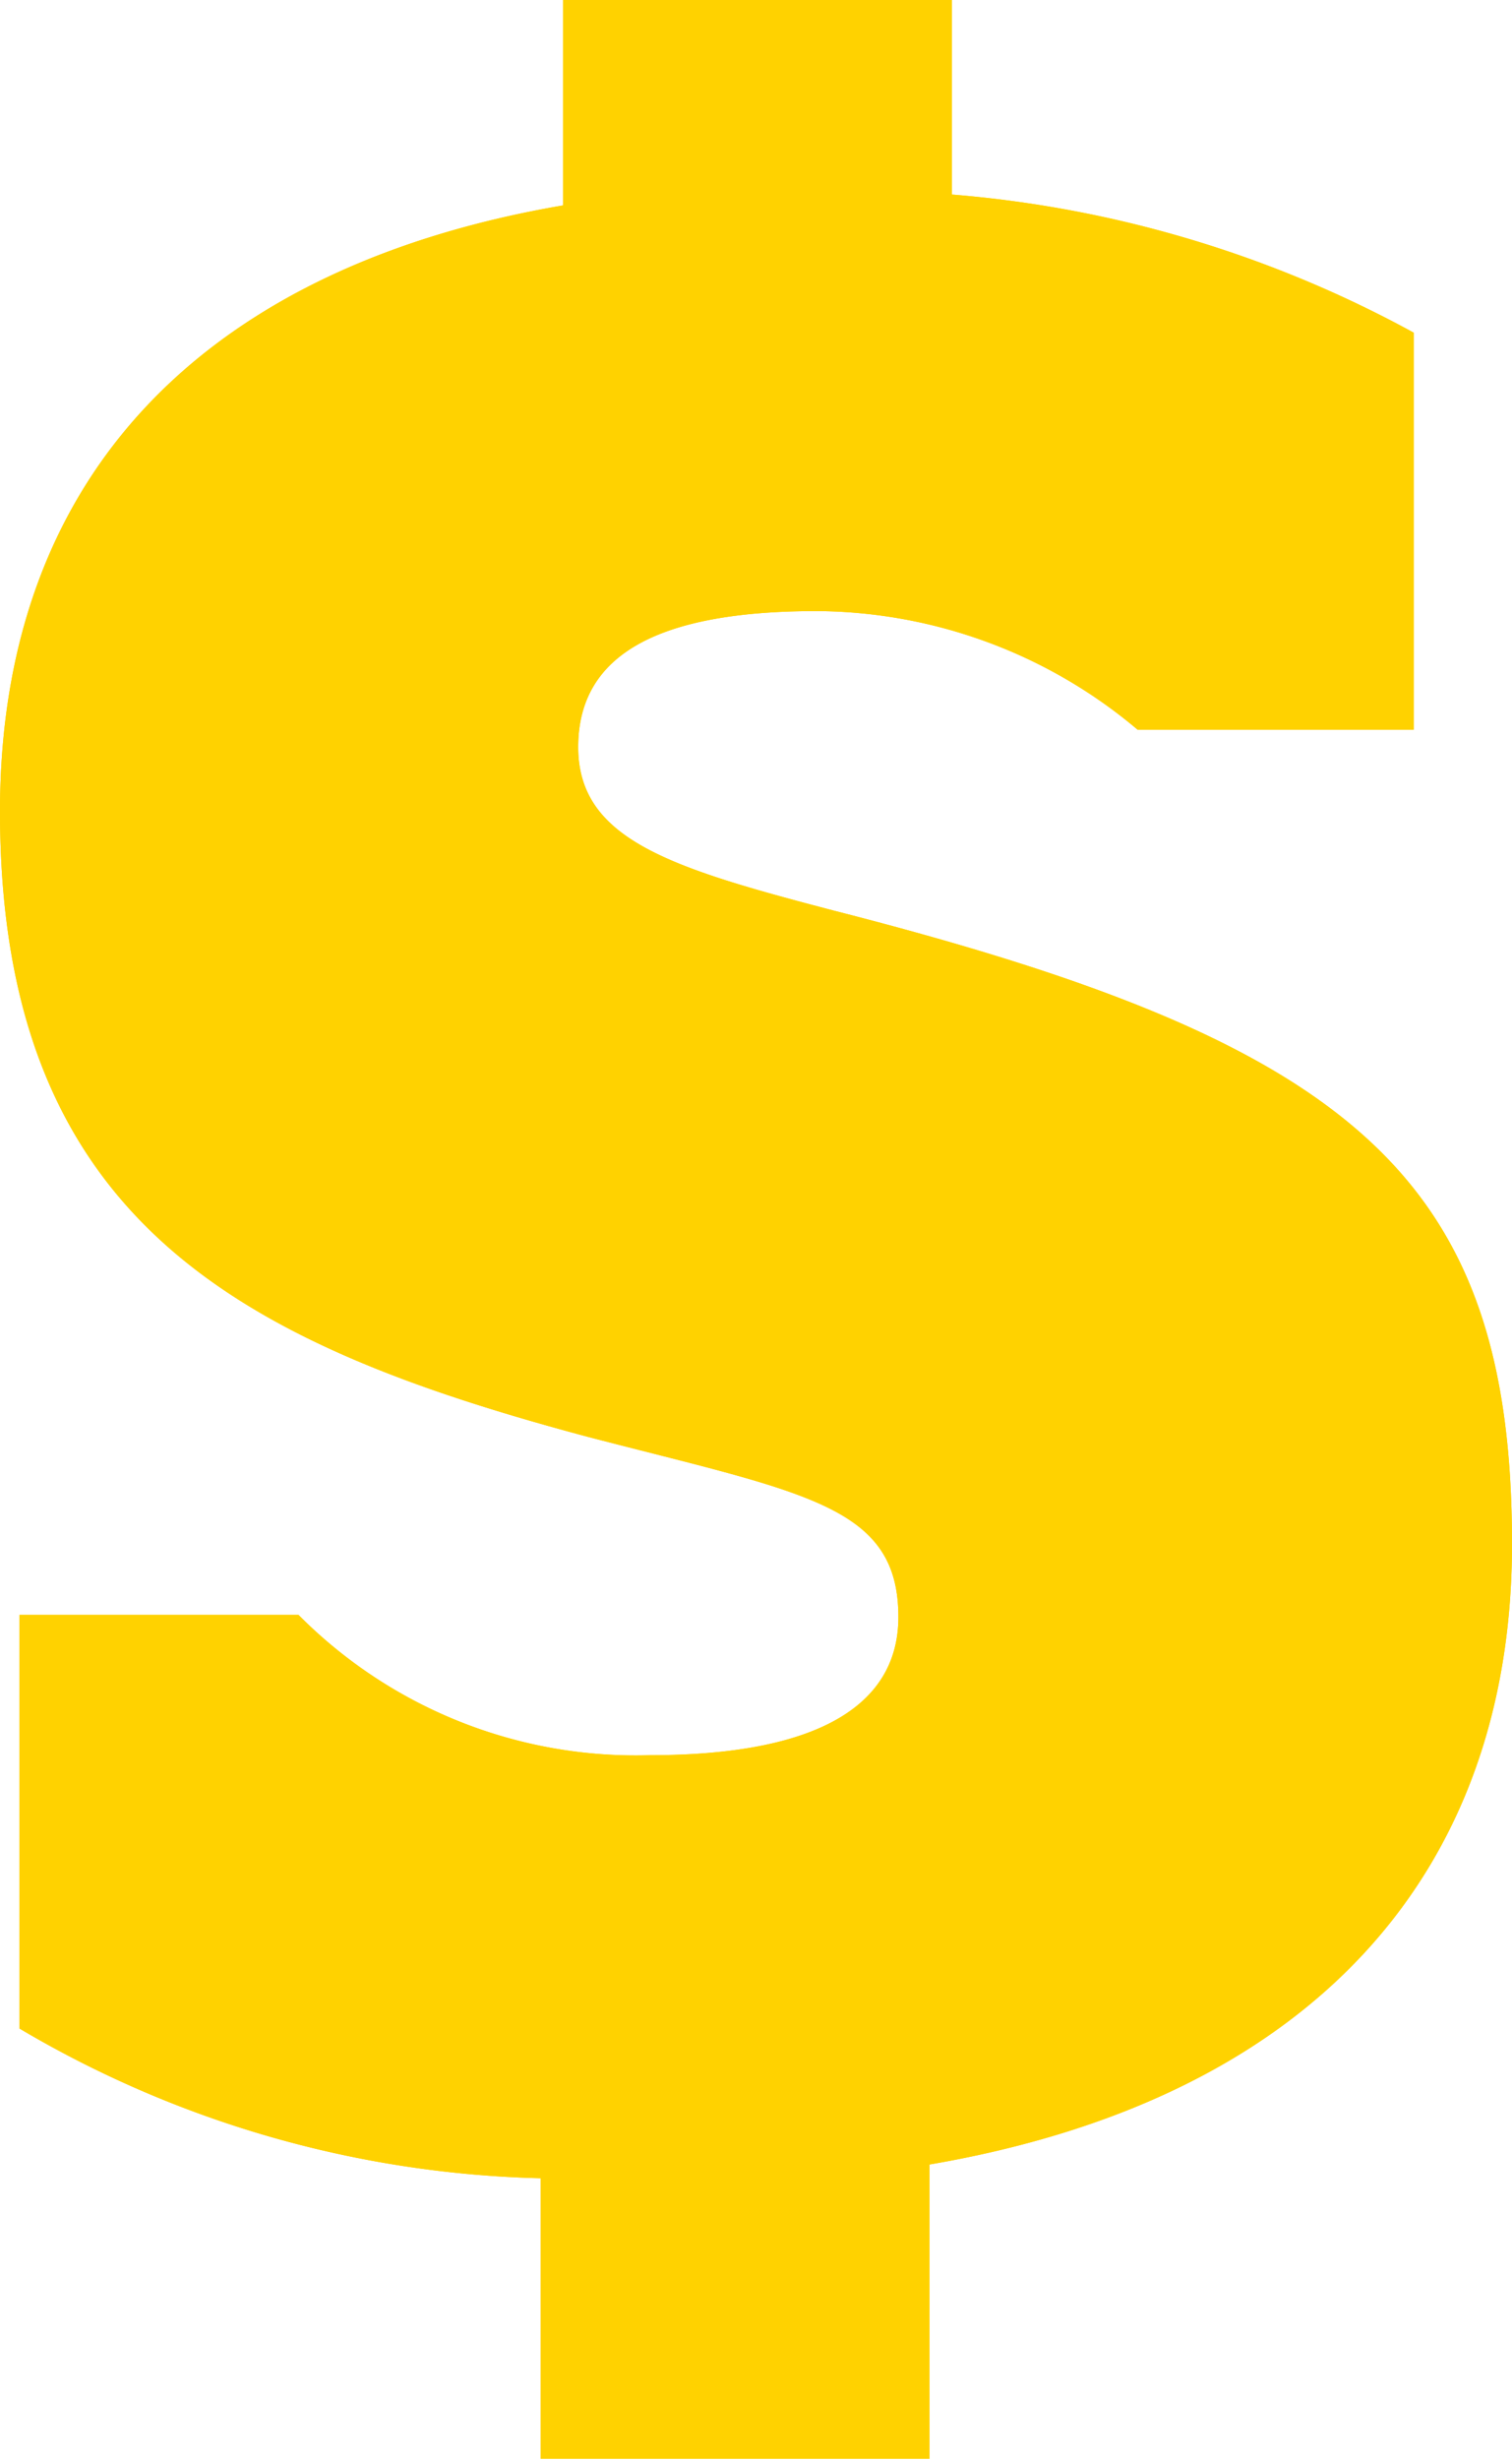 <svg xmlns="http://www.w3.org/2000/svg" viewBox="0 0 20.92 34.02"><defs><style>.cls-1{fill:#ffd200;}</style></defs><title>ICON008</title><g id="Layer_2" data-name="Layer 2"><g id="icons_yellow"><path class="cls-1" d="M11.53,12.59C9.28,12,8,11.61,8,10.33S9.11,8.45,11.3,8.45a6.94,6.94,0,0,1,4.44,1.64h3.82V4.6a16,16,0,0,0-6.39-1.91V0H7.79V2.84C3,3.66,0,6.43,0,11.22c0,5.69,3.35,7.37,8.14,8.65,3,.78,4.29.94,4.29,2.49,0,1.25-1.17,1.91-3.43,1.91a6.57,6.57,0,0,1-4.87-1.94H.27v5.72a14.85,14.85,0,0,0,7.21,2.07V34h5.38V29.93c5.26-.9,8.06-4,8.06-8.58,0-5.1-2.22-6.93-9.39-8.76"/><path class="cls-1" d="M11.53,12.59C9.28,12,8,11.61,8,10.33S9.11,8.45,11.3,8.45a6.94,6.94,0,0,1,4.44,1.64h3.82V4.6a16,16,0,0,0-6.39-1.91V0H7.79V2.84C3,3.66,0,6.43,0,11.22c0,5.69,3.35,7.37,8.14,8.65,3,.78,4.29.94,4.29,2.49,0,1.25-1.17,1.91-3.43,1.91a6.57,6.57,0,0,1-4.87-1.94H.27v5.72a14.85,14.85,0,0,0,7.21,2.07V34h5.38V29.93c5.26-.9,8.06-4,8.06-8.58,0-5.1-2.22-6.93-9.39-8.76"/></g></g></svg>
